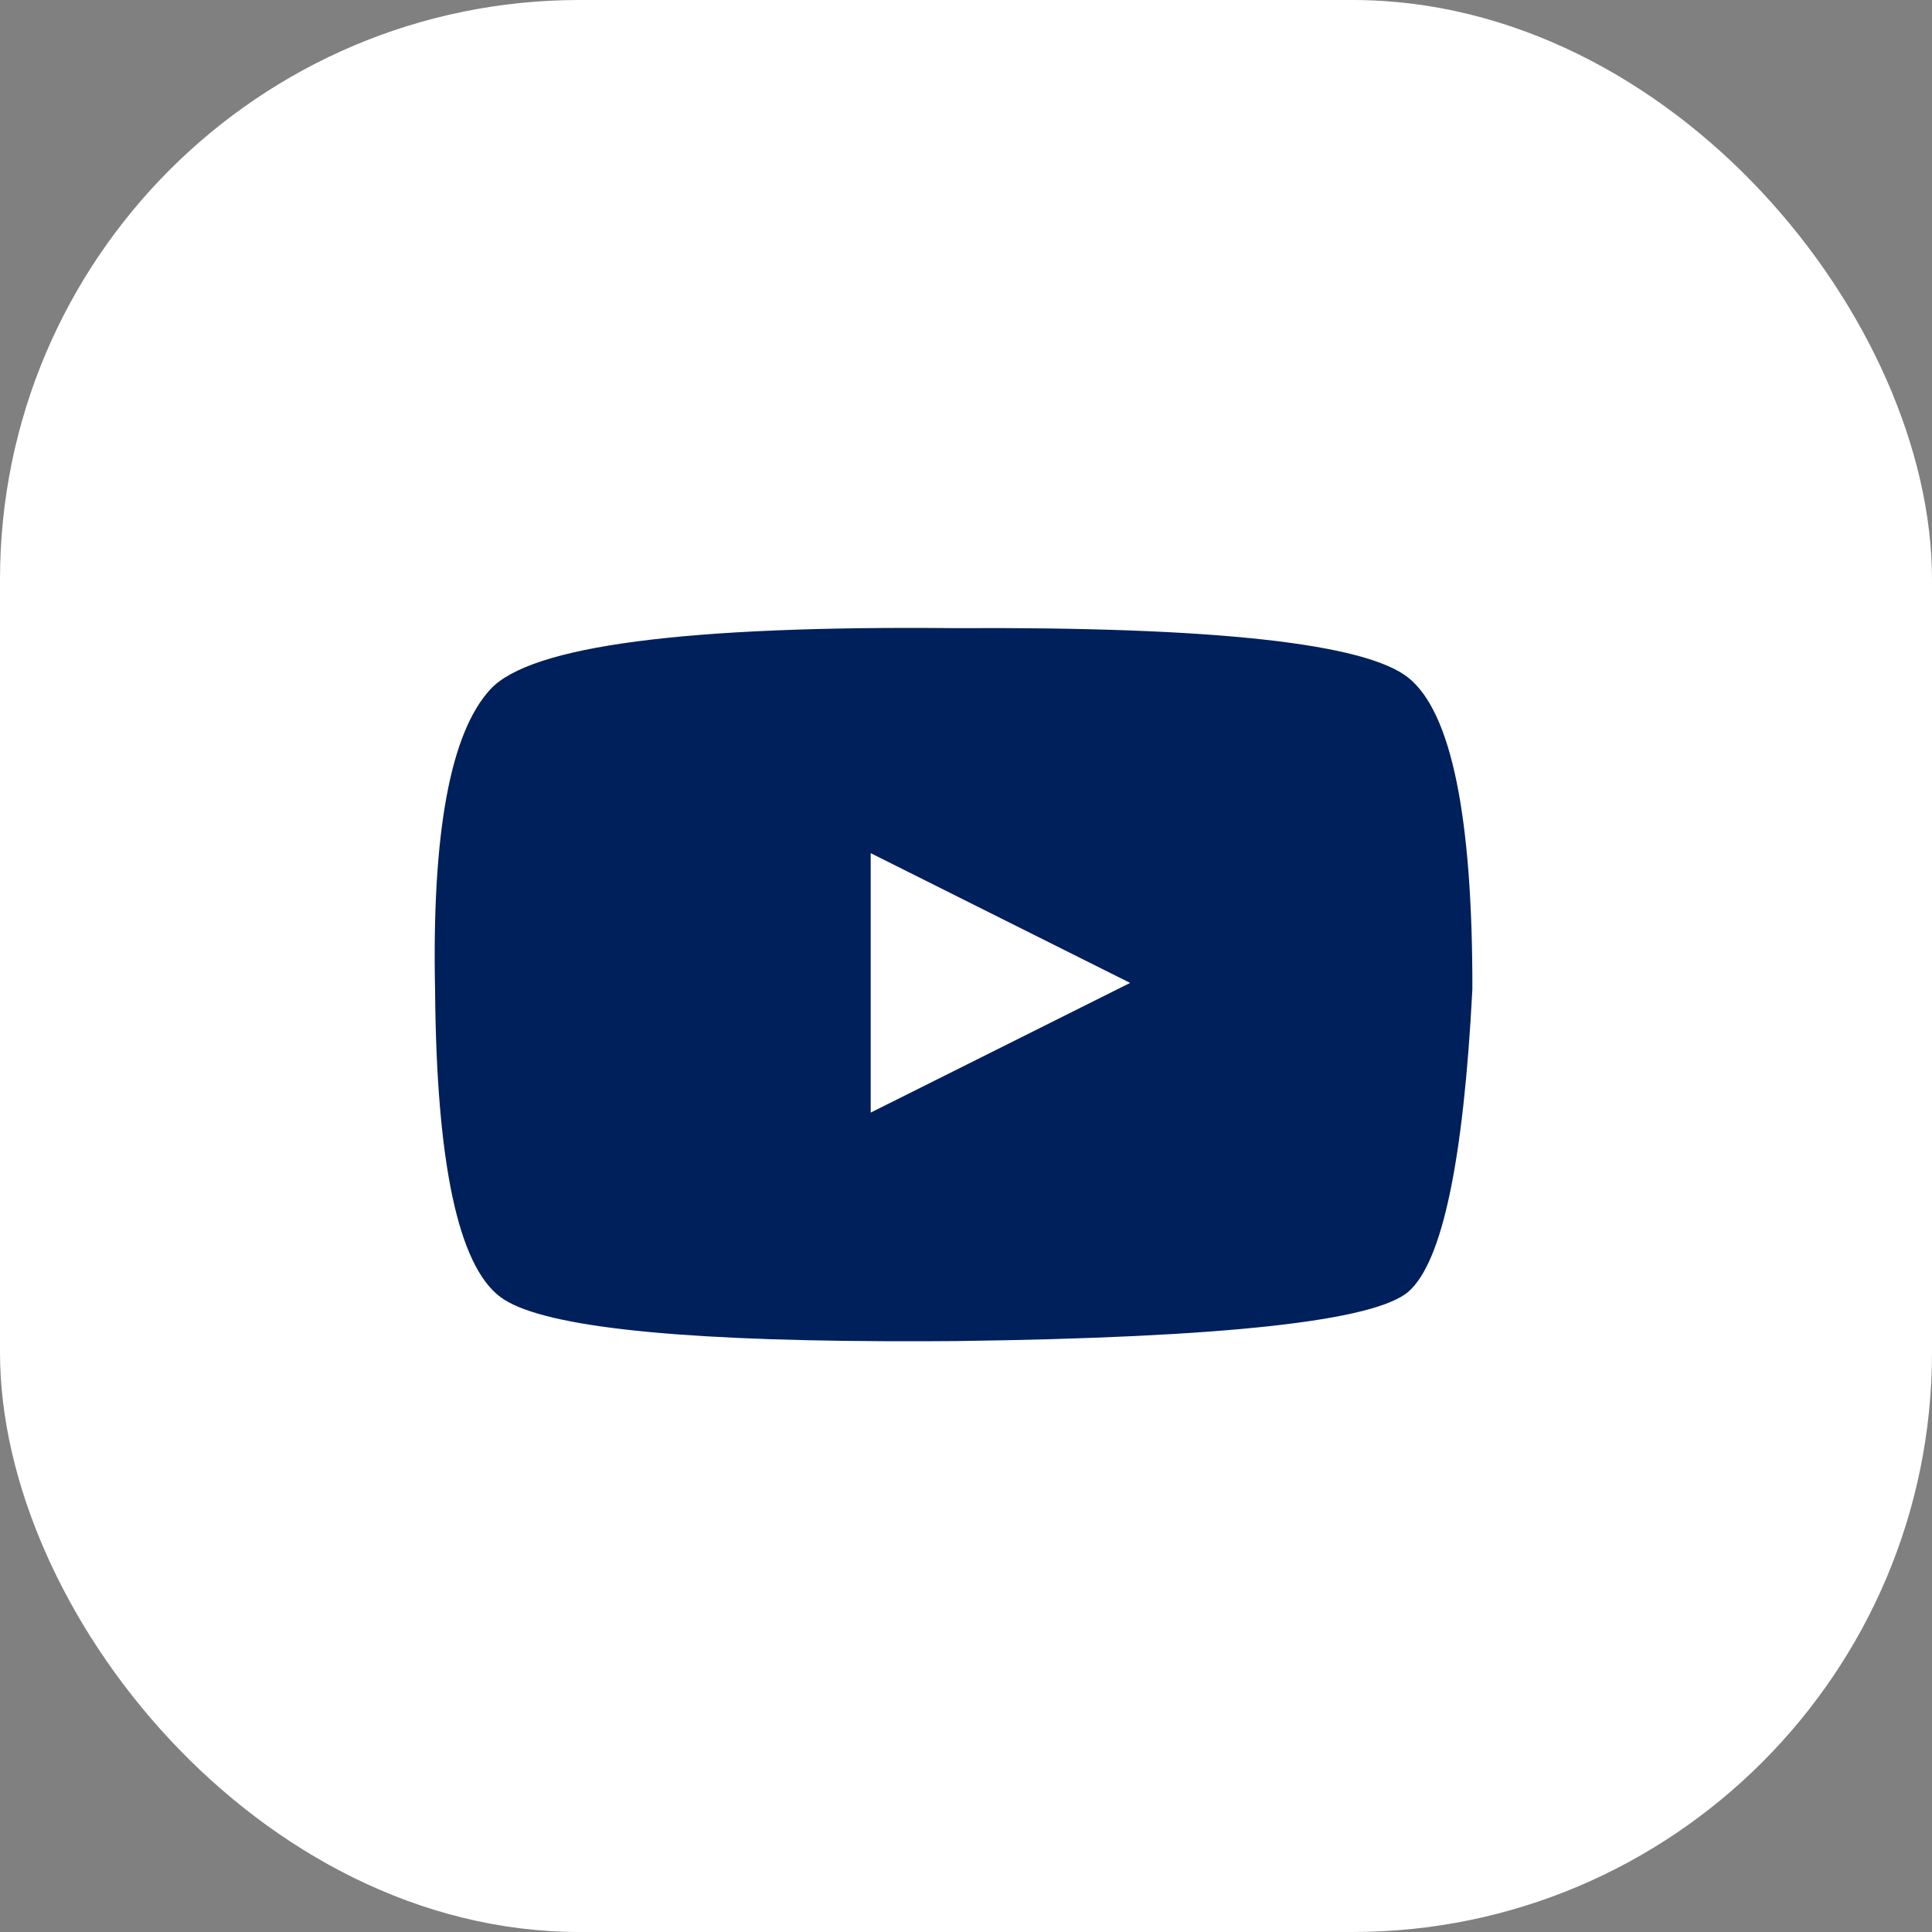 <svg width="40" height="40" viewBox="0 0 40 40" fill="none" xmlns="http://www.w3.org/2000/svg">
<rect x="0" y="0" width="40" height="40" fill="#808080" stroke="none"/>
<rect width="40" height="40" rx="12" fill="white"/>
<path fill-rule="evenodd" clip-rule="evenodd" d="M19.781 13.005C25.149 12.975 28.276 13.319 29.163 14.035C30.047 14.75 30.488 16.899 30.484 20.479C30.3 24.041 29.86 26.127 29.163 26.74C28.464 27.351 25.351 27.693 19.821 27.765L19.302 27.768H18.306C13.794 27.749 11.144 27.445 10.357 26.851C9.487 26.196 9.038 24.085 9.008 20.523C8.938 17.252 9.321 15.167 10.156 14.268C10.99 13.37 14.198 12.95 19.781 13.005ZM18.027 17.664V23.035L23.398 20.35L18.027 17.664Z" fill="#00205B"/>
</svg>
